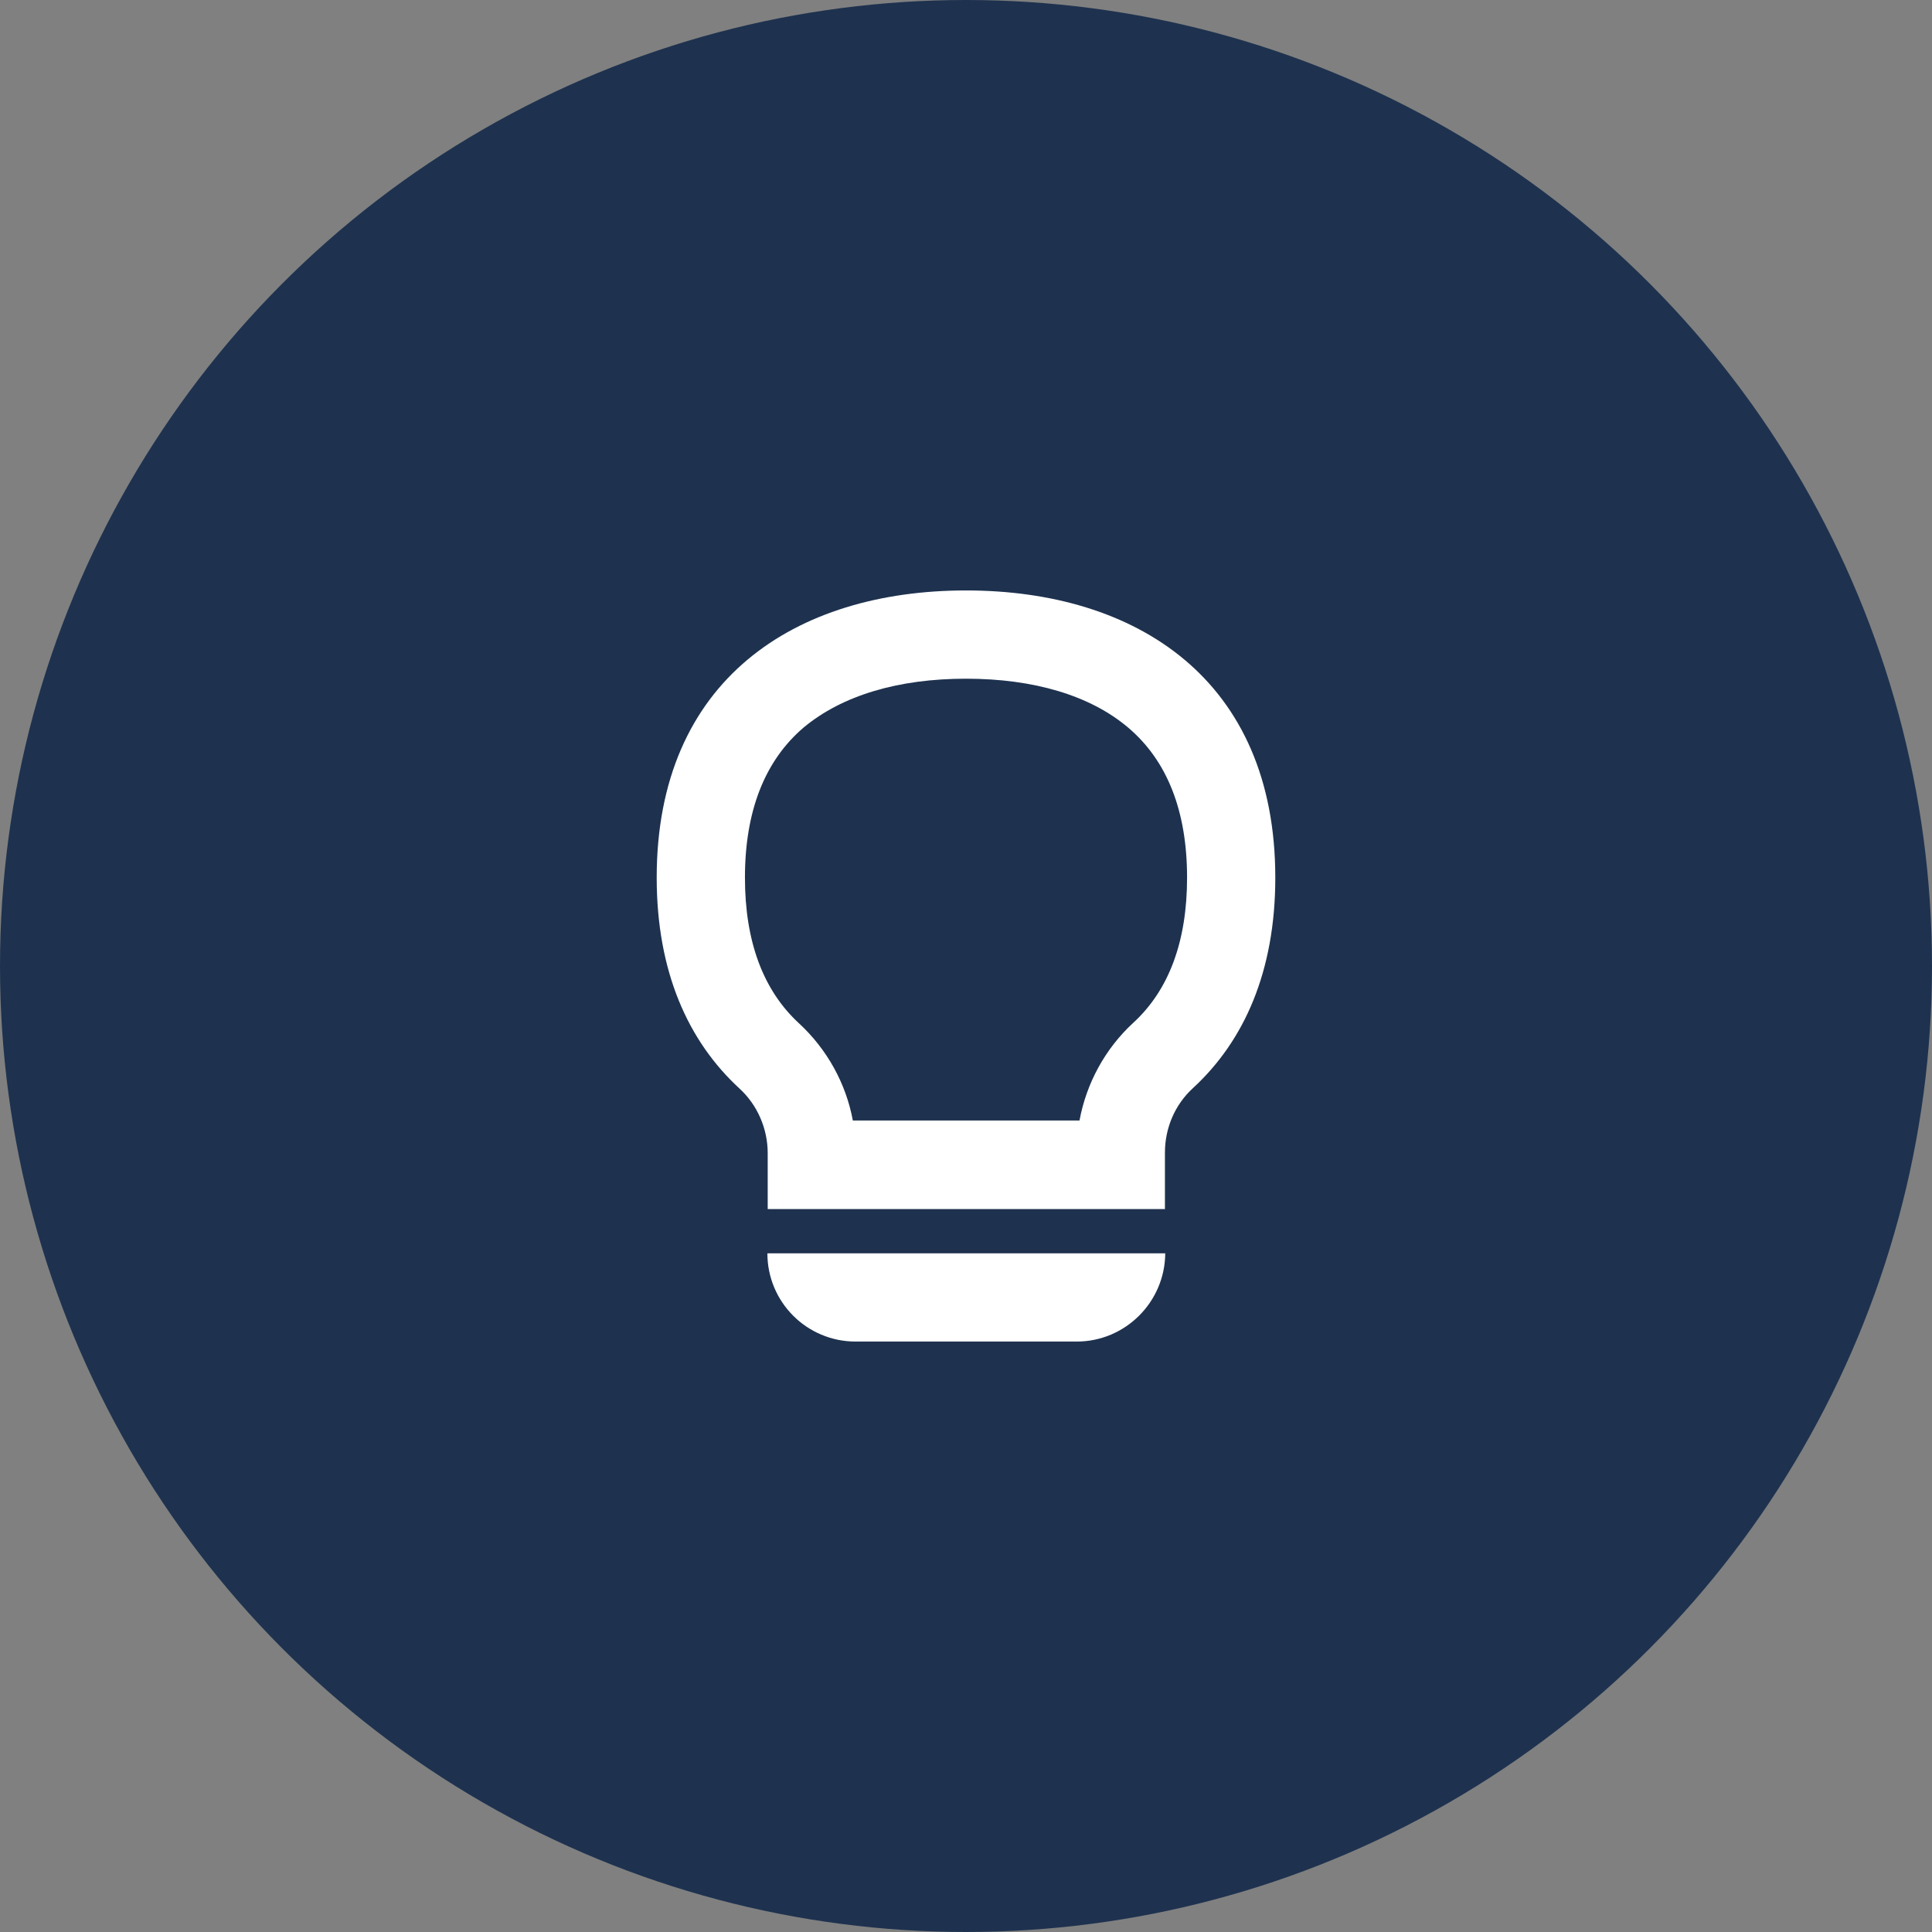 <?xml version="1.0" encoding="UTF-8" standalone="no"?>
<svg xmlns="http://www.w3.org/2000/svg" fill="none" height="96" viewBox="0 0 96 96" width="96">
<rect x="0" y="0" width="96" height="96" fill="#808080" stroke="none"/>
<circle cx="48" cy="48" fill="#1E324F" r="48"/>
<path clip-rule="evenodd" d="M48 29.339C39.526 29.339 32.631 33.77 32.631 43.608C32.631 48.287 34.196 51.742 36.737 54.081C37.636 54.902 38.147 56.08 38.147 57.304V60.077H57.885V57.273C57.885 56.049 58.381 54.887 59.279 54.066C61.82 51.726 63.369 48.271 63.369 43.608C63.369 33.77 56.475 29.339 48 29.339ZM48.001 33.724C51.378 33.724 54.167 34.56 56.041 36.14C57.993 37.783 58.985 40.292 58.985 43.608C58.985 46.769 58.086 49.201 56.305 50.828C54.91 52.114 53.981 53.833 53.64 55.677H42.377C42.036 53.833 41.091 52.129 39.696 50.843C37.914 49.201 37.016 46.769 37.016 43.608C37.016 40.292 38.008 37.783 39.944 36.14C41.85 34.56 44.623 33.724 48.001 33.724Z" fill="white" fill-rule="evenodd"/>
<path d="M42.516 66.661H53.5C55.917 66.661 57.885 64.694 57.9 62.277H38.131C38.131 64.694 40.084 66.661 42.516 66.661Z" fill="white"/>
</svg>
